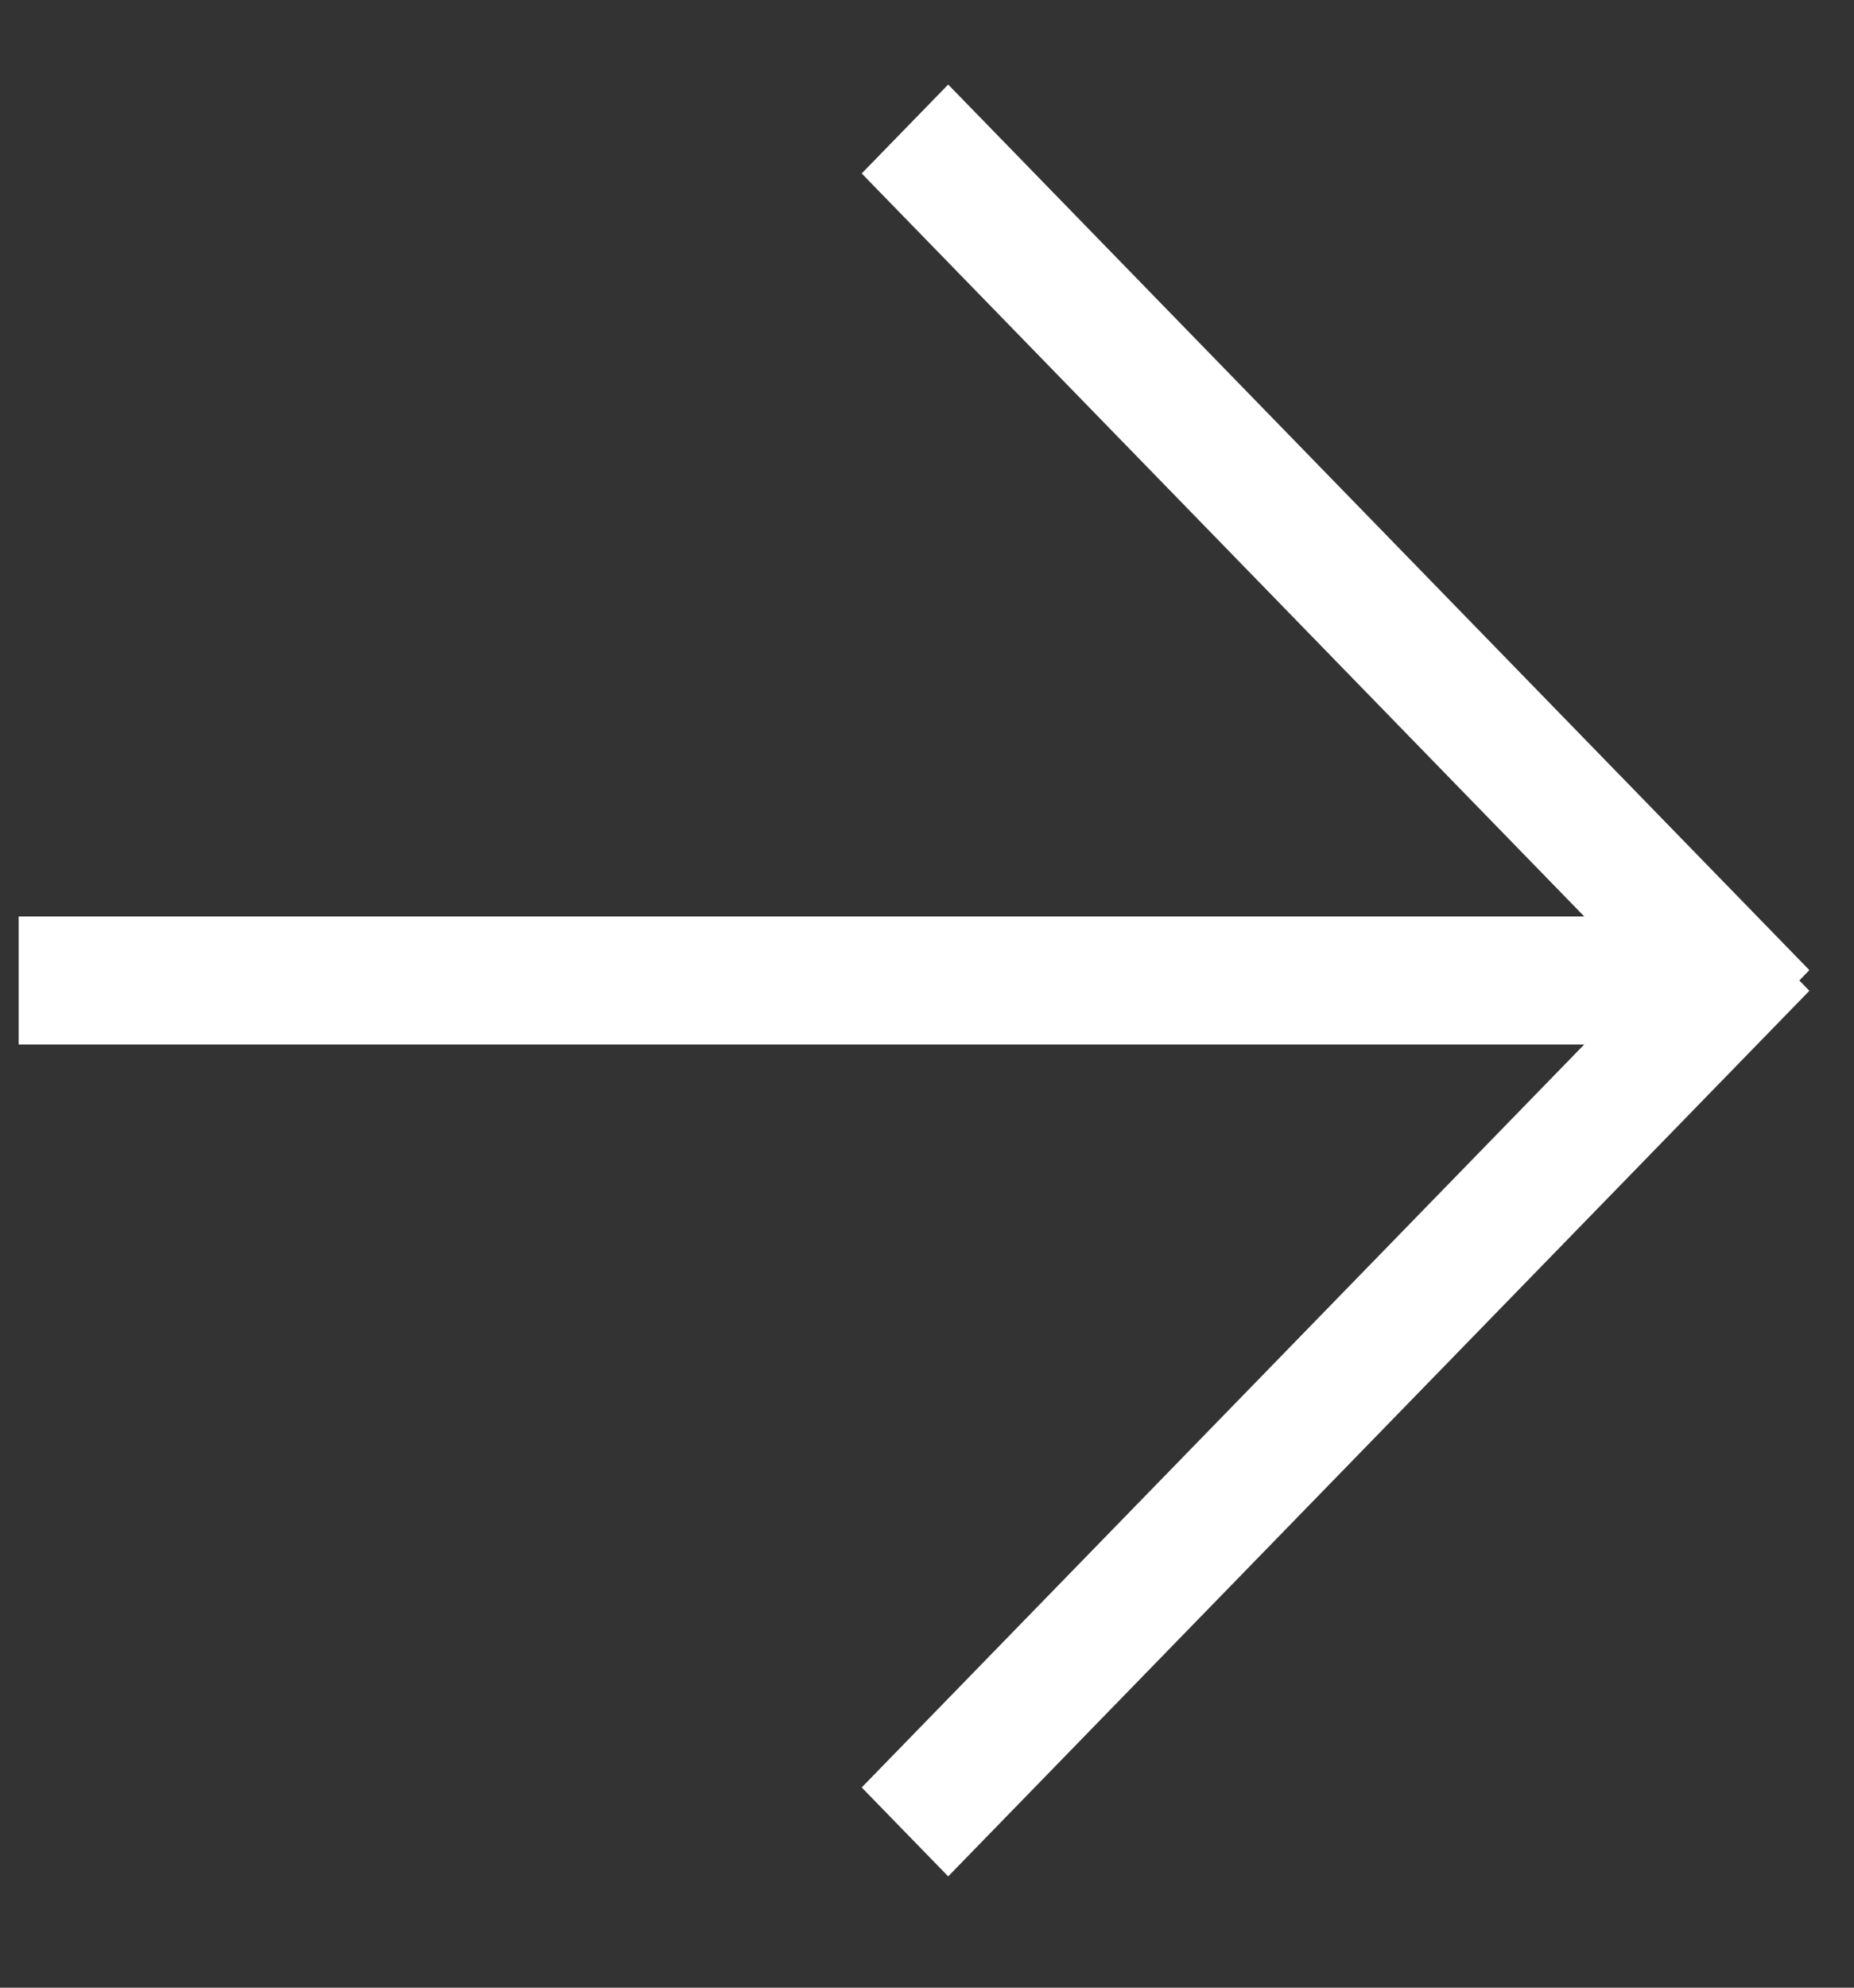 <svg width="14" height="15" viewBox="0 0 14 15" fill="none" xmlns="http://www.w3.org/2000/svg">
<rect x="0" y="0" width="14" height="15" fill="#333333" stroke="none"/>
<path fill-rule="evenodd" clip-rule="evenodd" d="M0.141 6.916L0.141 7.882L11.963 7.882L6.507 13.489L7.16 14.16L13.663 7.477L13.587 7.399L13.663 7.321L7.16 0.638L6.507 1.309L11.963 6.916L0.141 6.916Z" fill="white"/>
</svg>
